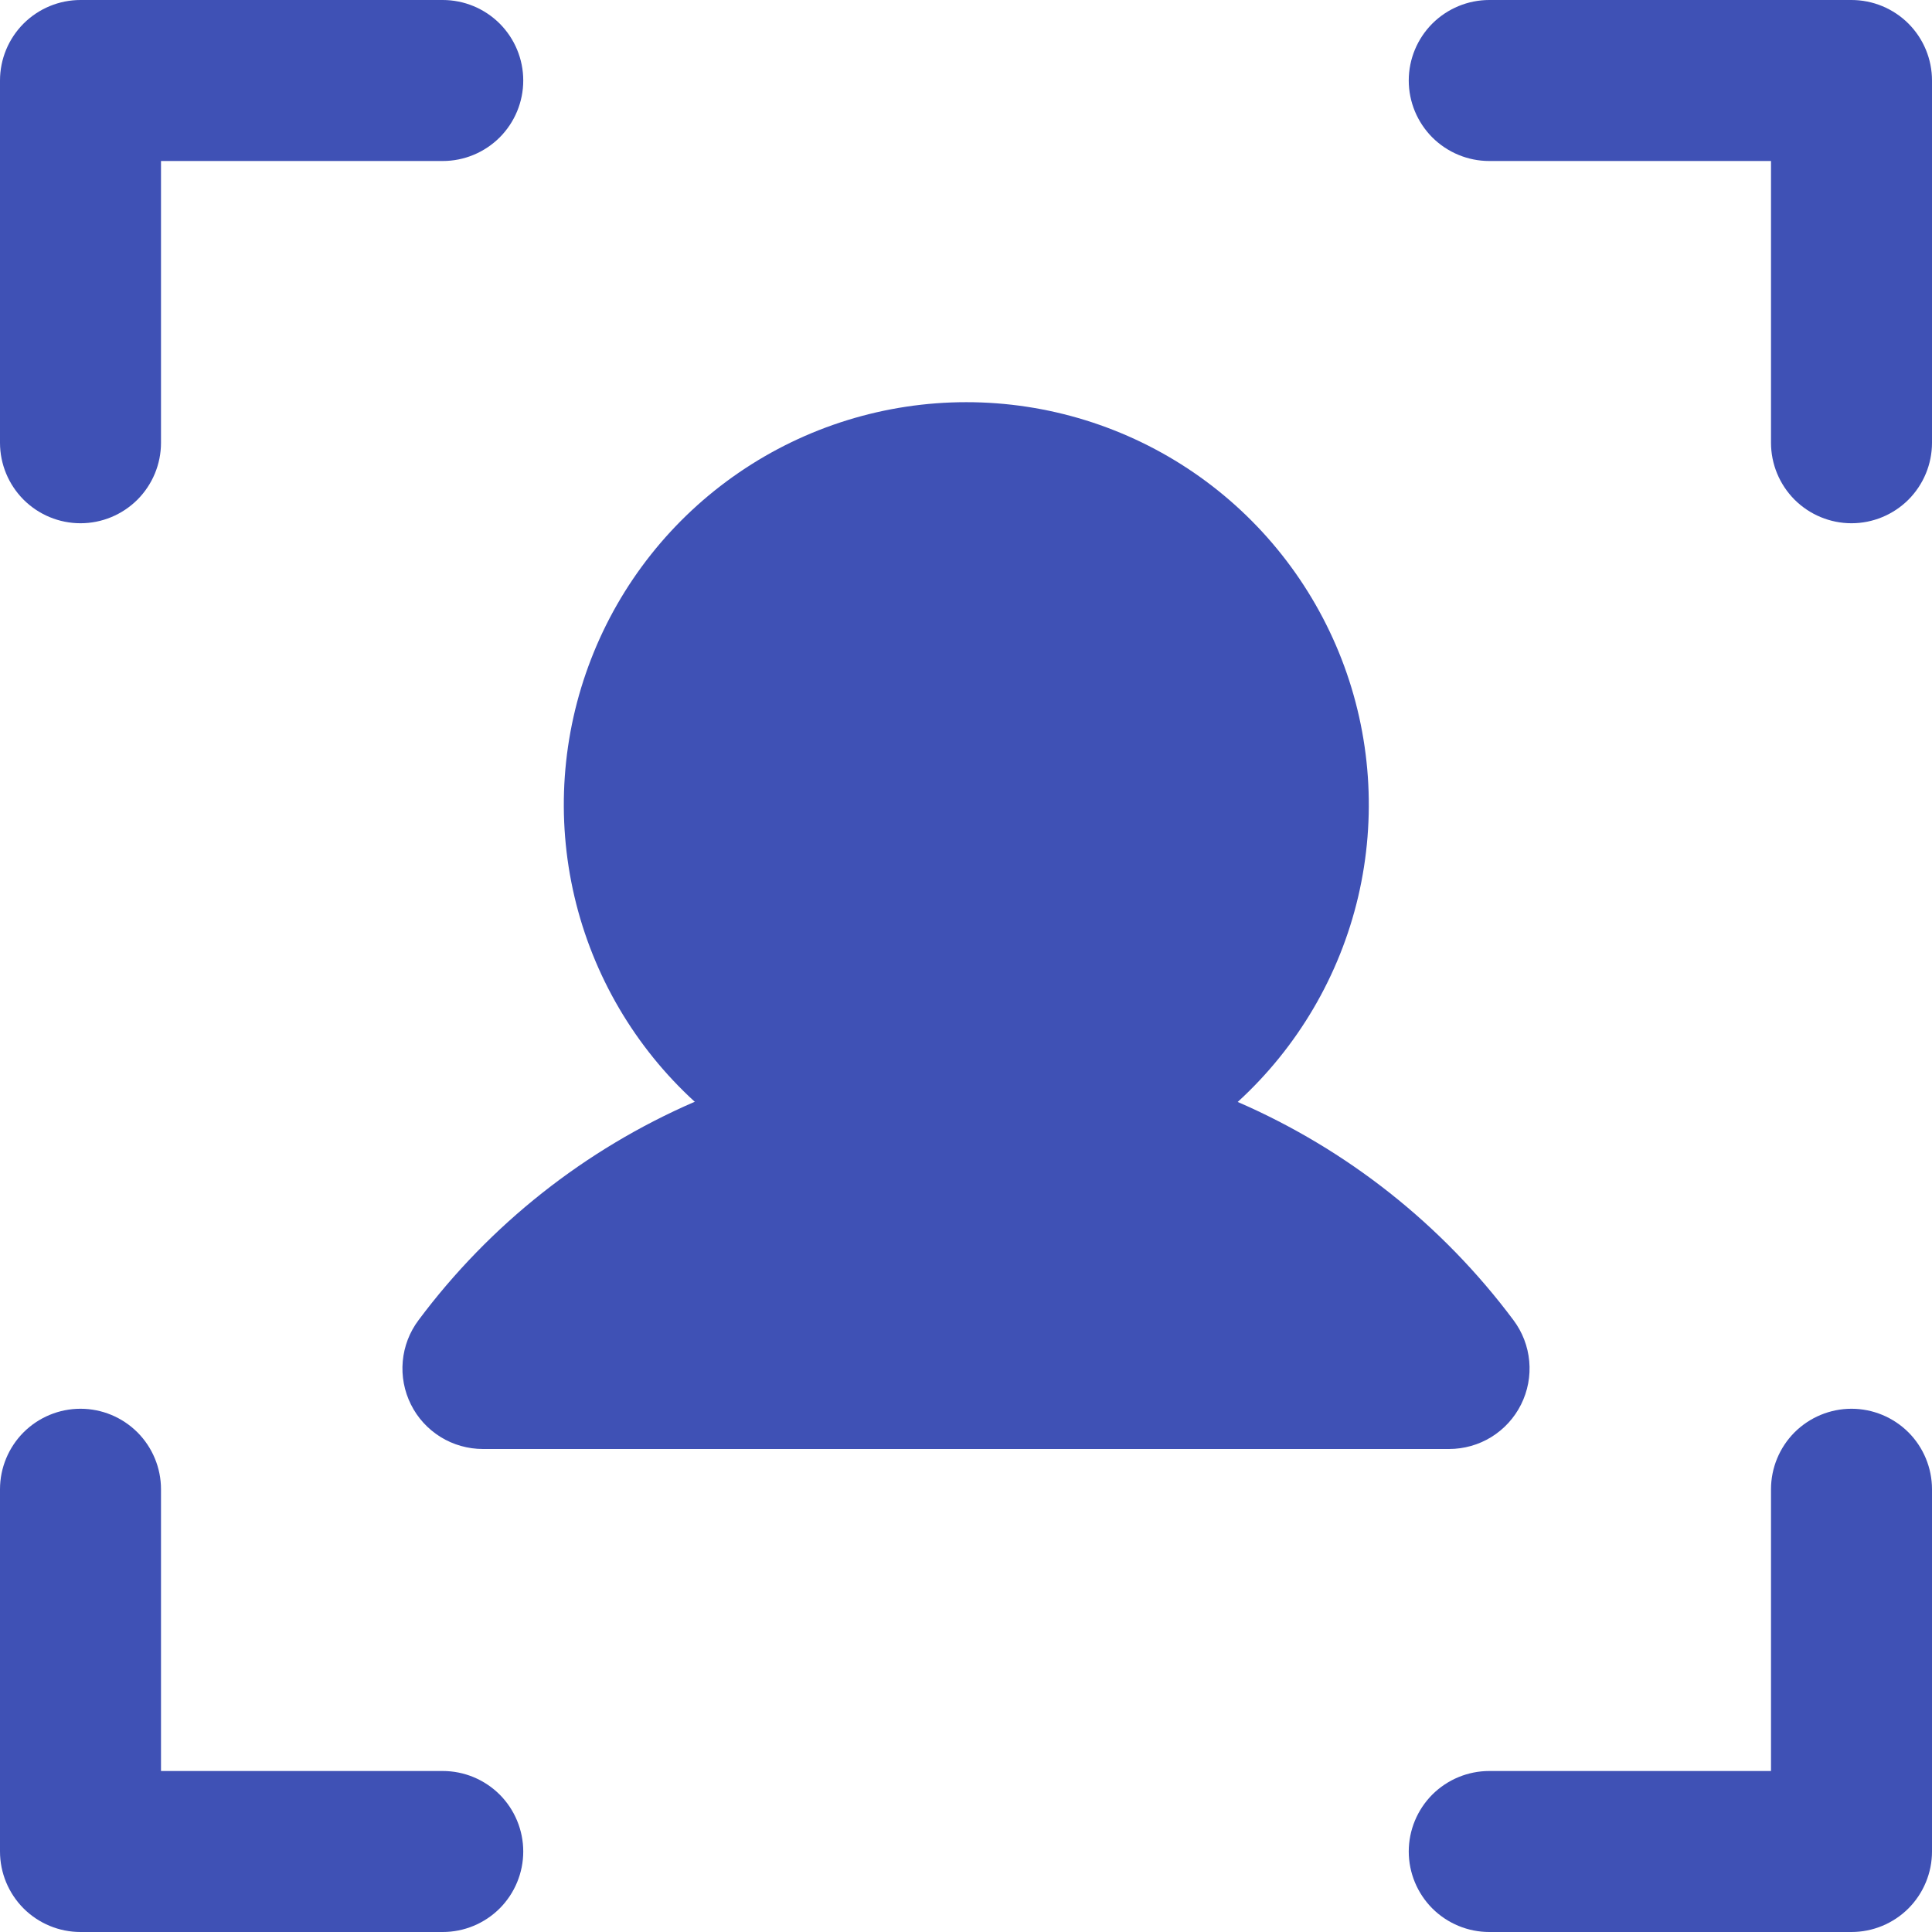 <svg width="30" height="30" viewBox="0 0 30 30" fill="none" xmlns="http://www.w3.org/2000/svg">
<path d="M30 1.25V6.875C30 7.207 29.868 7.524 29.634 7.759C29.399 7.993 29.081 8.125 28.75 8.125C28.419 8.125 28.101 7.993 27.866 7.759C27.632 7.524 27.5 7.207 27.5 6.875V2.5H23.125C22.794 2.5 22.476 2.368 22.241 2.134C22.007 1.899 21.875 1.582 21.875 1.25C21.875 0.918 22.007 0.601 22.241 0.366C22.476 0.132 22.794 0 23.125 0H28.75C29.081 0 29.399 0.132 29.634 0.366C29.868 0.601 30 0.918 30 1.25ZM28.75 21.875C28.419 21.875 28.101 22.007 27.866 22.241C27.632 22.476 27.5 22.794 27.5 23.125V27.5H23.125C22.794 27.5 22.476 27.632 22.241 27.866C22.007 28.101 21.875 28.419 21.875 28.75C21.875 29.081 22.007 29.399 22.241 29.634C22.476 29.868 22.794 30 23.125 30H28.75C29.081 30 29.399 29.868 29.634 29.634C29.868 29.399 30 29.081 30 28.75V23.125C30 22.794 29.868 22.476 29.634 22.241C29.399 22.007 29.081 21.875 28.75 21.875ZM6.875 27.5H2.5V23.125C2.5 22.794 2.368 22.476 2.134 22.241C1.899 22.007 1.582 21.875 1.25 21.875C0.918 21.875 0.601 22.007 0.366 22.241C0.132 22.476 0 22.794 0 23.125V28.75C0 29.081 0.132 29.399 0.366 29.634C0.601 29.868 0.918 30 1.25 30H6.875C7.207 30 7.524 29.868 7.759 29.634C7.993 29.399 8.125 29.081 8.125 28.75C8.125 28.419 7.993 28.101 7.759 27.866C7.524 27.632 7.207 27.5 6.875 27.5ZM1.25 8.125C1.582 8.125 1.899 7.993 2.134 7.759C2.368 7.524 2.5 7.207 2.5 6.875V2.5H6.875C7.207 2.5 7.524 2.368 7.759 2.134C7.993 1.899 8.125 1.582 8.125 1.25C8.125 0.918 7.993 0.601 7.759 0.366C7.524 0.132 7.207 0 6.875 0H1.25C0.918 0 0.601 0.132 0.366 0.366C0.132 0.601 0 0.918 0 1.25V6.875C0 7.207 0.132 7.524 0.366 7.759C0.601 7.993 0.918 8.125 1.25 8.125ZM10.781 17.111C9.083 17.848 7.607 19.015 6.5 20.498C6.36 20.684 6.275 20.905 6.254 21.137C6.233 21.368 6.277 21.601 6.381 21.809C6.484 22.017 6.644 22.191 6.842 22.314C7.04 22.436 7.268 22.5 7.5 22.5H22.5C22.732 22.5 22.96 22.436 23.158 22.314C23.356 22.191 23.515 22.017 23.619 21.809C23.723 21.601 23.767 21.368 23.746 21.137C23.725 20.905 23.64 20.684 23.5 20.498C22.393 19.015 20.917 17.848 19.219 17.111C20.149 16.261 20.802 15.15 21.09 13.923C21.377 12.696 21.288 11.41 20.832 10.235C20.376 9.06 19.576 8.05 18.536 7.338C17.496 6.626 16.265 6.245 15.005 6.245C13.744 6.245 12.514 6.626 11.474 7.338C10.434 8.05 9.633 9.06 9.178 10.235C8.722 11.41 8.632 12.696 8.92 13.923C9.208 15.15 9.86 16.261 10.791 17.111H10.781Z" fill="#3F51B5"/>
</svg>
